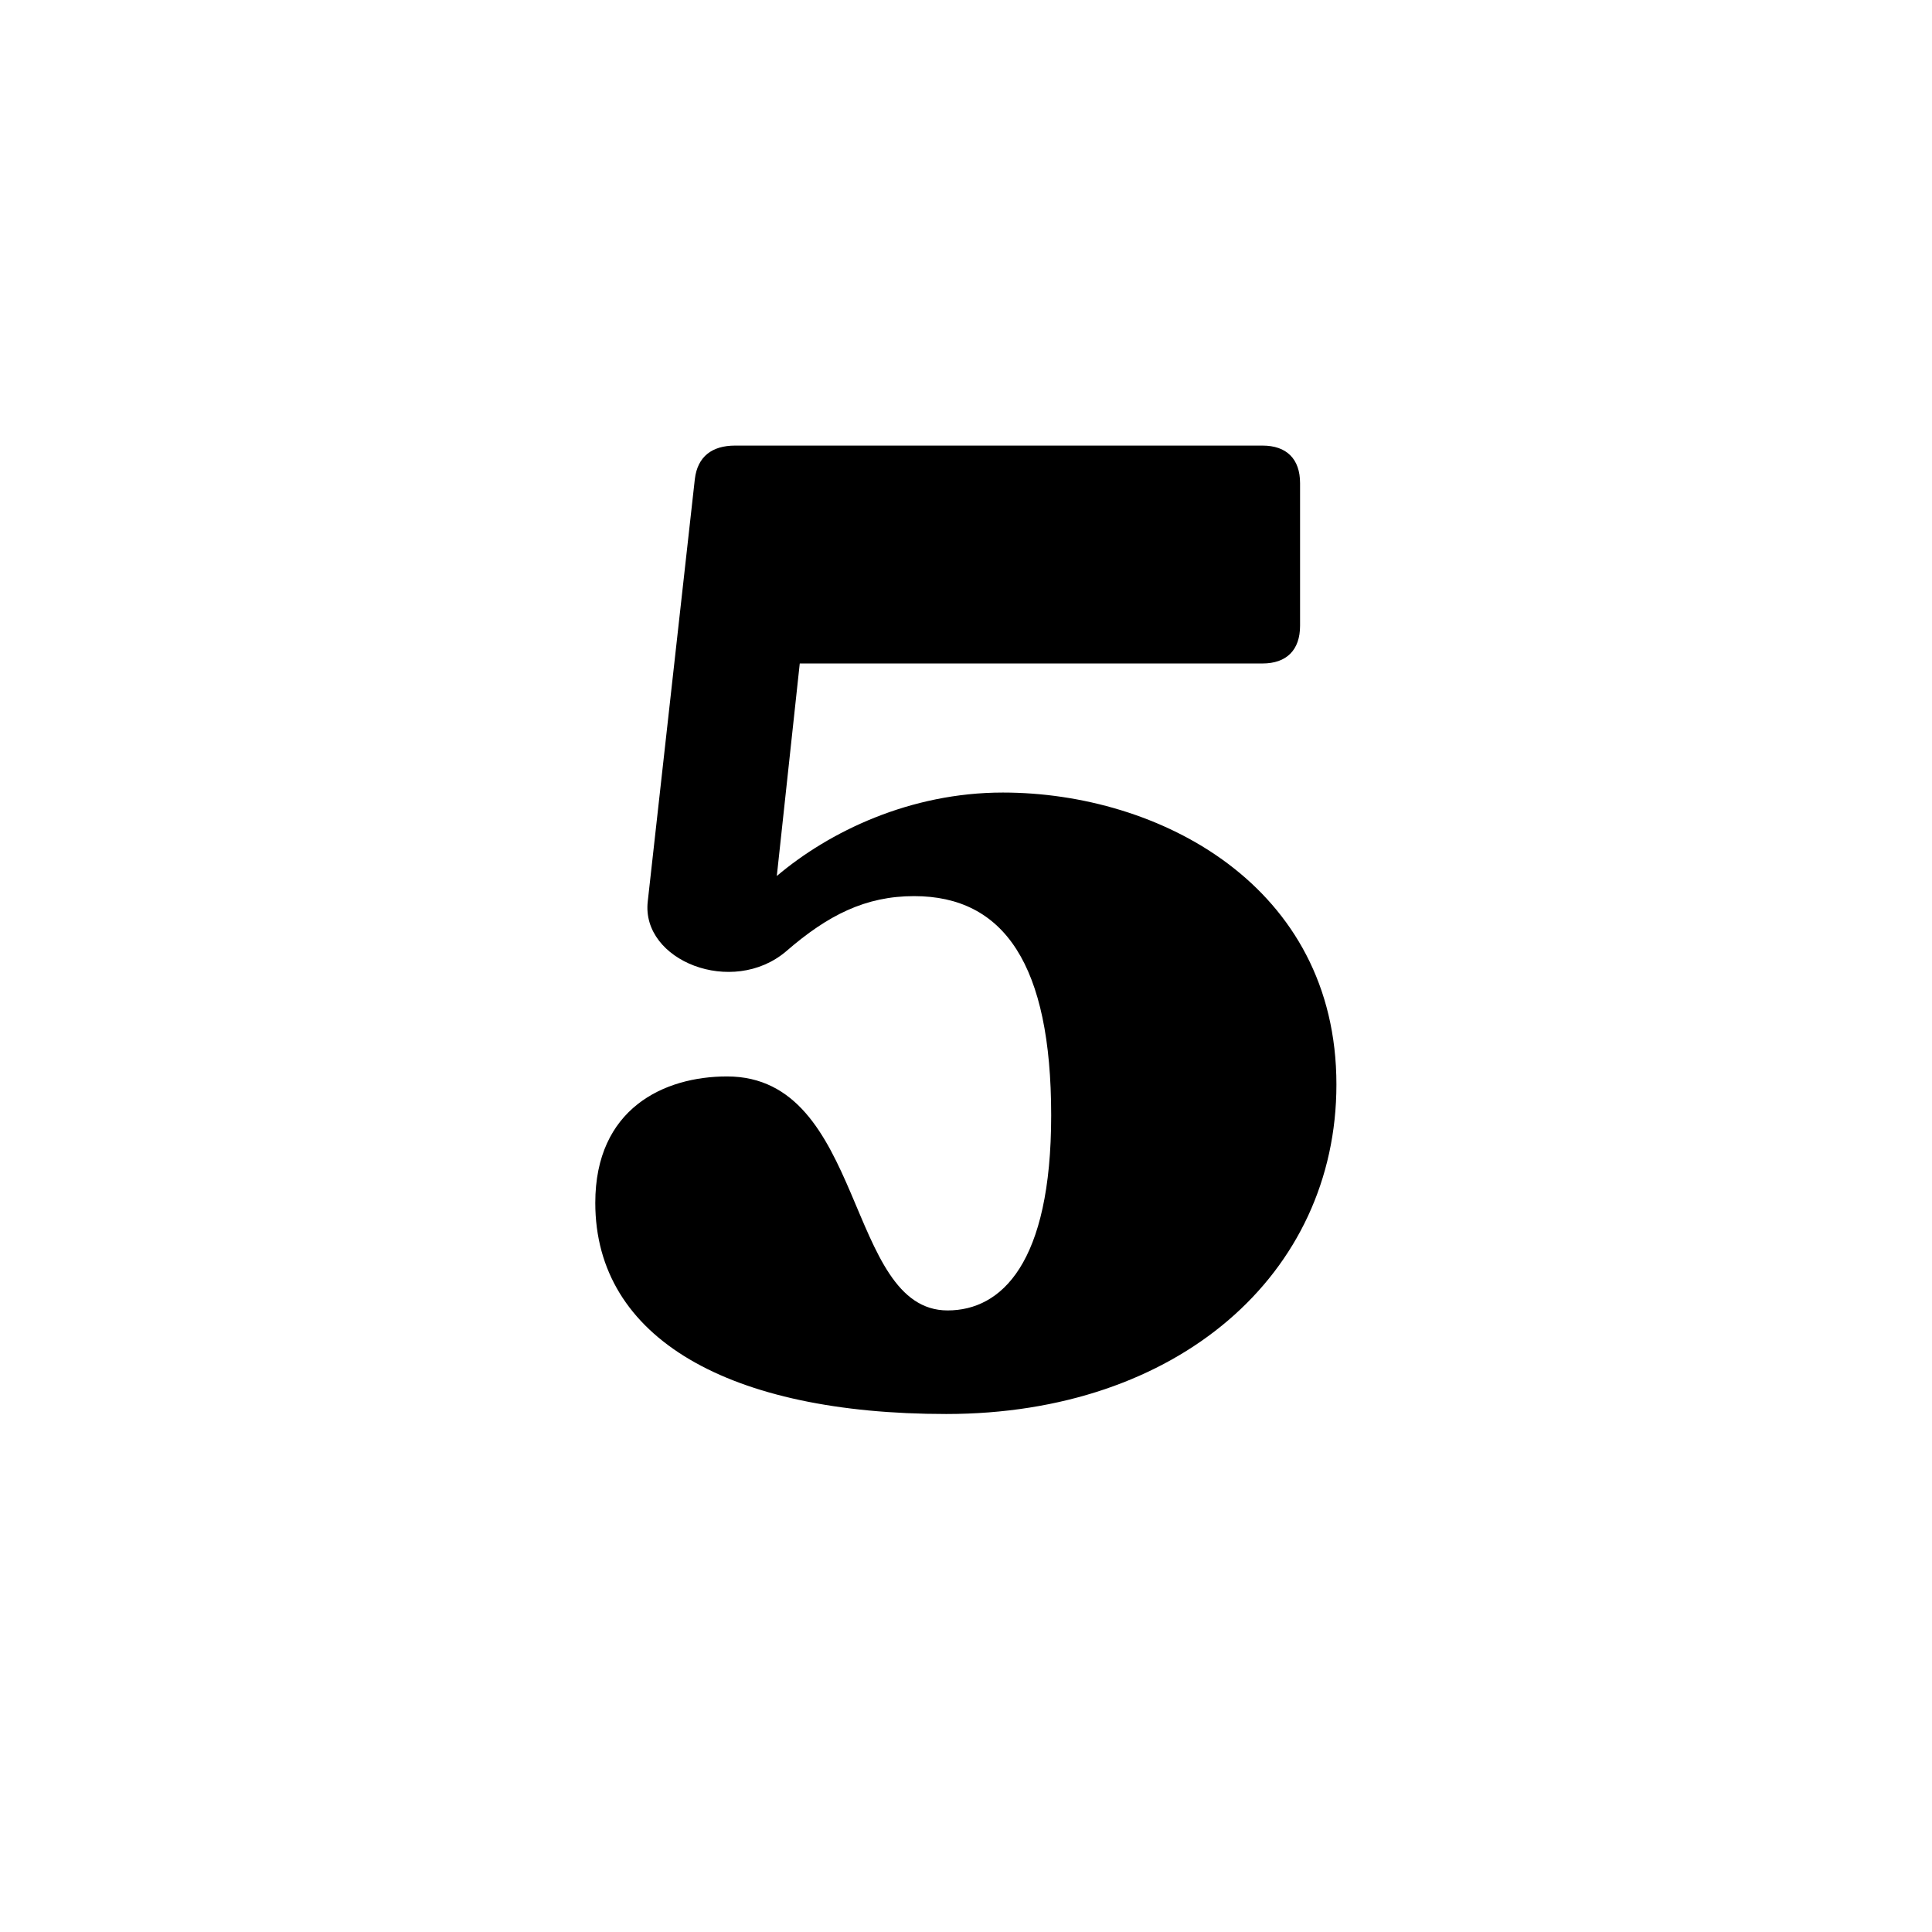 <svg version="1.0" preserveAspectRatio="xMidYMid meet" height="300" viewBox="0 0 224.88 225" zoomAndPan="magnify" width="300" xmlns:xlink="http://www.w3.org/1999/xlink" xmlns="http://www.w3.org/2000/svg"><defs><g></g></defs><g fill-opacity="1" fill="#000000"><g transform="translate(65.501, 163.112)"><g><path d="M 51.234 -70.812 C 40.422 -70.812 31.016 -66.266 24.906 -61.094 L 27.578 -85.844 L 81.469 -85.844 C 84.281 -85.844 85.844 -87.422 85.844 -90.234 L 85.844 -106.844 C 85.844 -109.656 84.281 -111.219 81.469 -111.219 L 20.047 -111.219 C 17.391 -111.219 15.672 -109.969 15.359 -107.312 L 9.875 -58.125 C 9.094 -51.234 19.734 -47 26 -52.328 C 30.859 -56.547 35.25 -58.75 40.891 -58.75 C 51.391 -58.75 56.859 -50.75 56.859 -33.219 C 56.859 -15.984 51.062 -10.5 44.797 -10.5 C 32.891 -10.5 35.25 -37.75 19.109 -37.75 C 11.75 -37.75 3.766 -34 3.766 -23.031 C 3.766 -7.203 19.422 1.562 44.641 1.562 C 71.594 1.562 90.078 -14.719 90.078 -36.812 C 90.078 -60 69.406 -70.812 51.234 -70.812 Z M 51.234 -70.812"></path></g></g></g></svg>